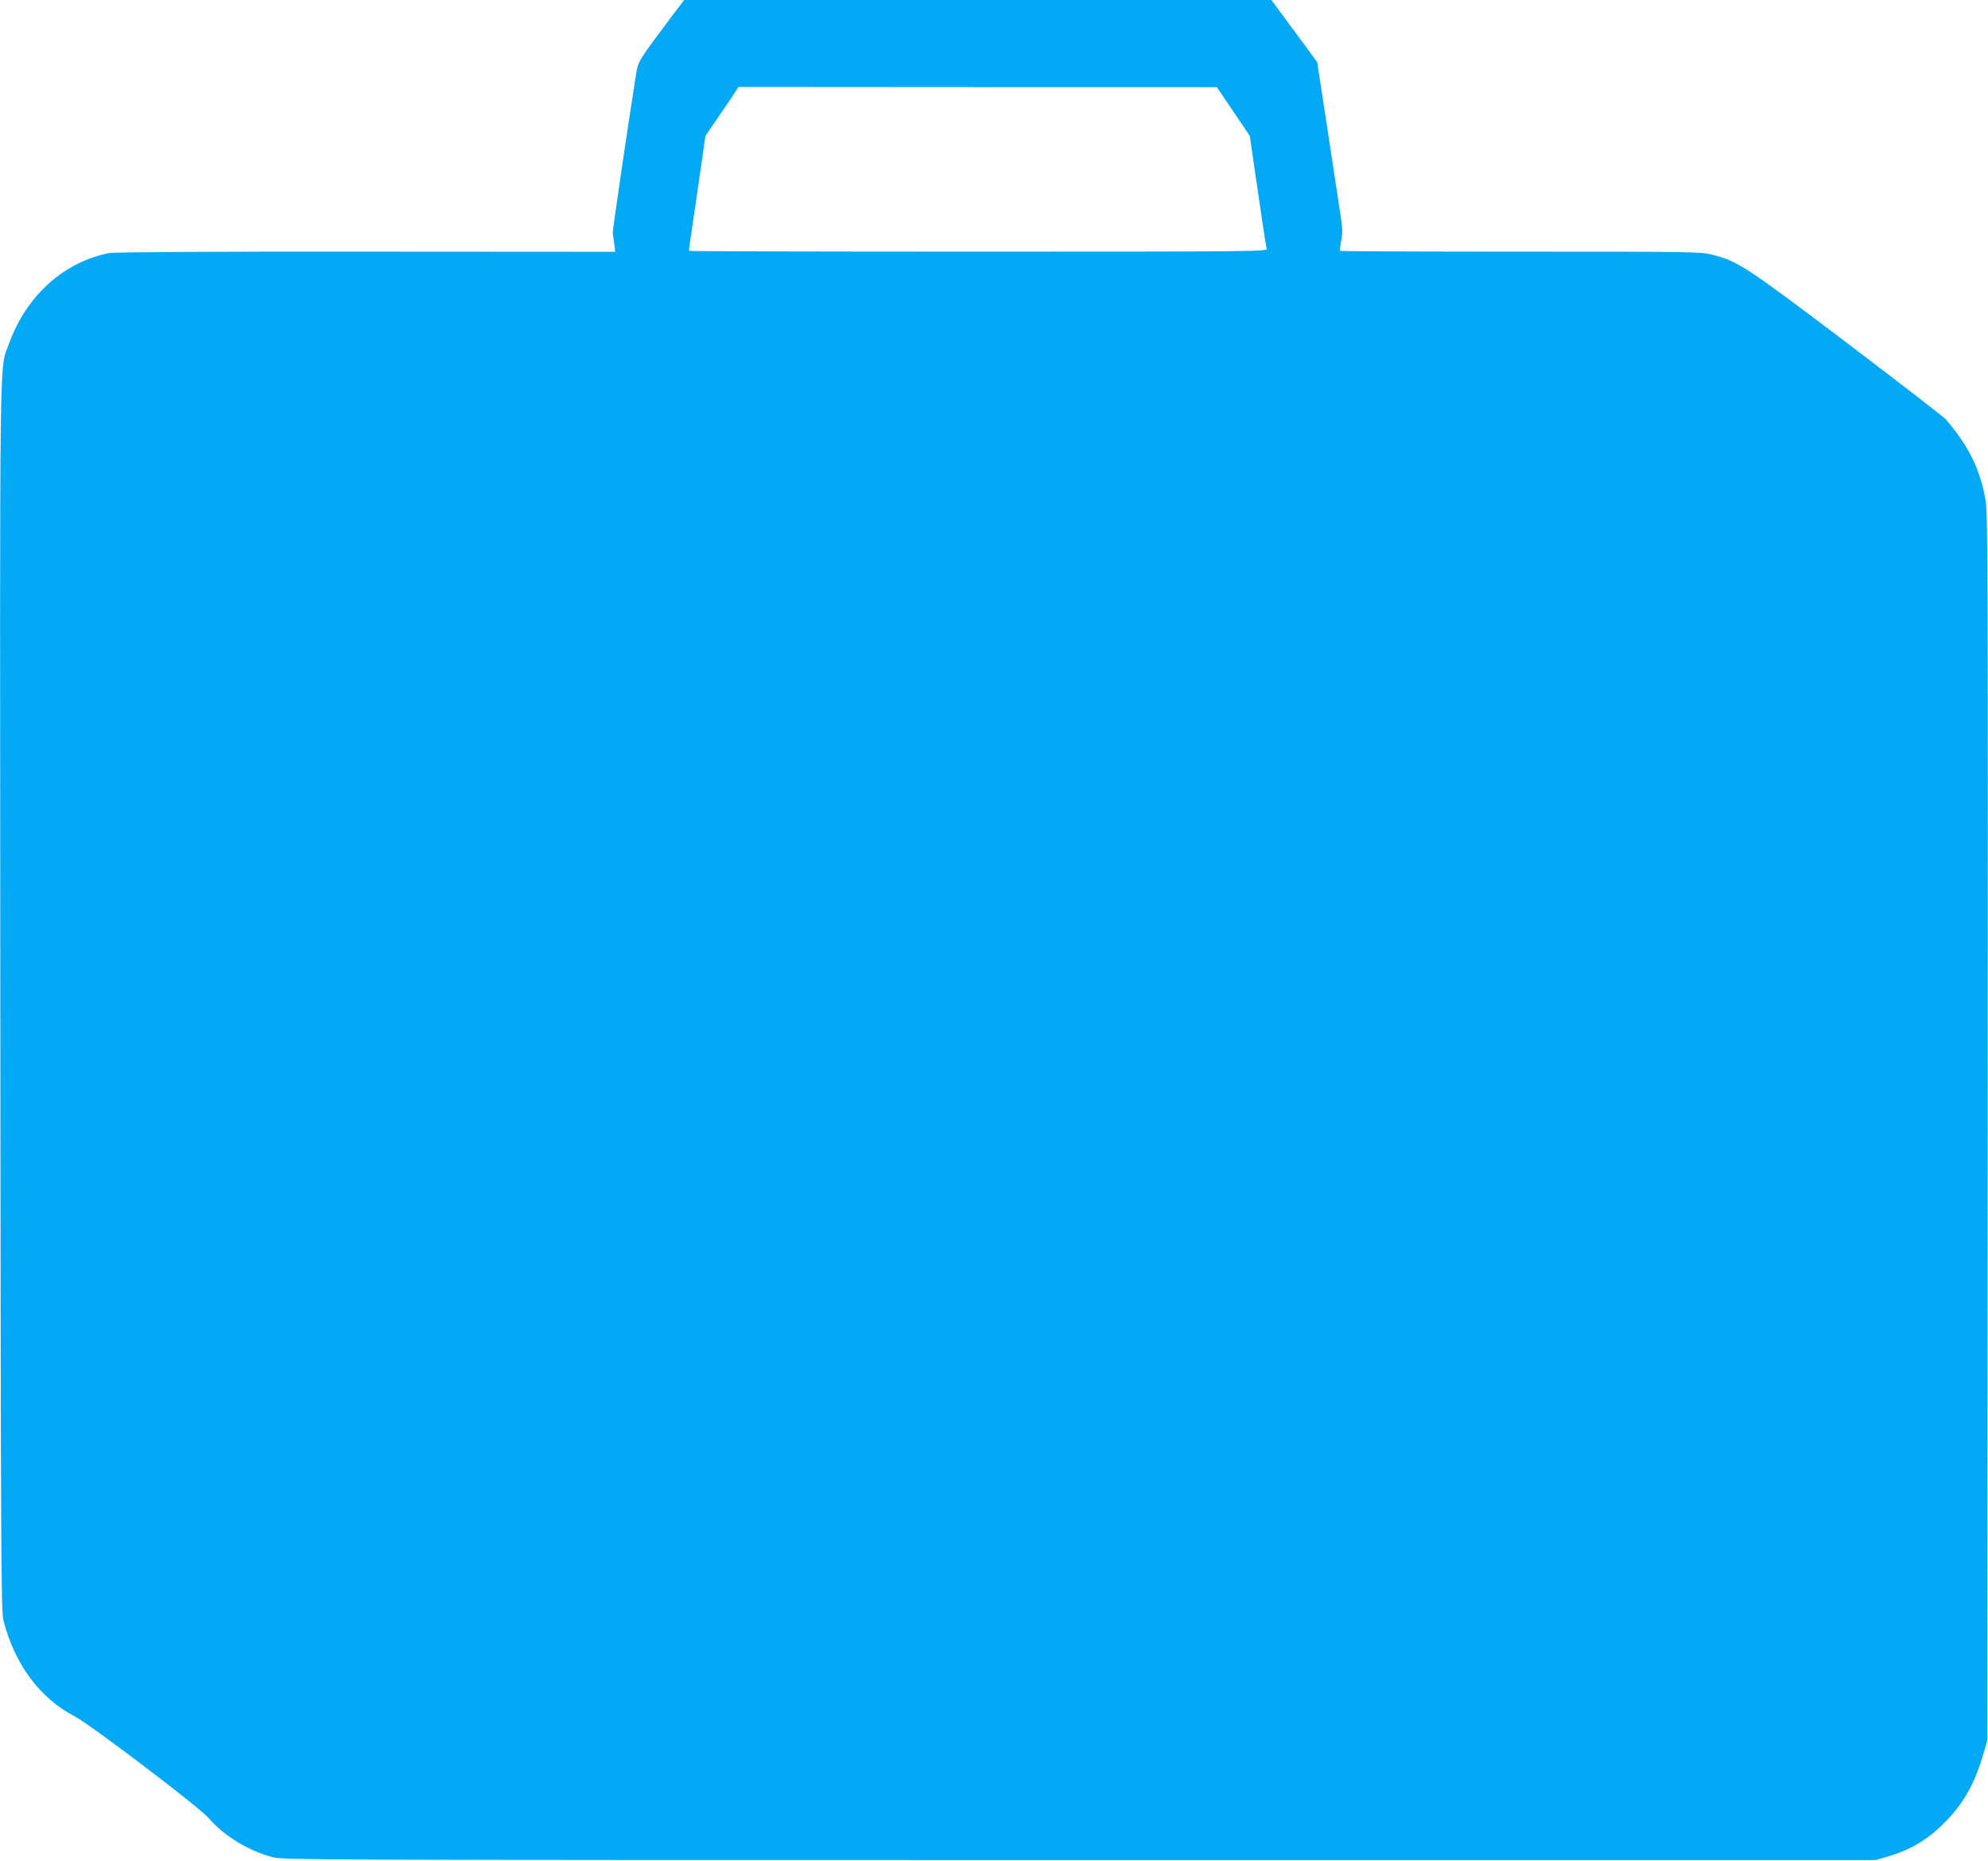 <?xml version="1.0" standalone="no"?>
<!DOCTYPE svg PUBLIC "-//W3C//DTD SVG 20010904//EN"
 "http://www.w3.org/TR/2001/REC-SVG-20010904/DTD/svg10.dtd">
<svg version="1.0" xmlns="http://www.w3.org/2000/svg"
 width="1280pt" height="1198pt" viewBox="0 0 1280 1198"
 preserveAspectRatio="xMidYMid meet">
<g transform="translate(0,1198) scale(0.1,-0.1)"
fill="#03a9f4" stroke="none">
<path d="M4335 11888 c-234 -313 -225 -298 -241 -395 -52 -326 -152 -1007
-149 -1016 2 -7 6 -36 10 -65 l6 -53 -1603 1 c-997 1 -1622 -3 -1653 -9 -295
-57 -536 -275 -648 -586 -62 -173 -58 121 -55 -4210 3 -3602 5 -3946 20 -4005
70 -281 234 -503 458 -619 106 -56 800 -583 864 -656 98 -114 255 -210 411
-251 68 -18 223 -19 5195 -19 l5125 0 80 23 c155 45 274 119 390 244 108 116
176 242 228 426 l22 77 3 3945 c2 3486 1 3955 -13 4035 -33 200 -109 354 -257
526 -13 15 -297 234 -633 489 -653 494 -706 529 -869 570 -77 19 -113 20
-1236 20 -636 0 -1159 2 -1162 5 -2 3 1 31 7 63 10 46 10 76 -1 148 -7 49 -45
295 -83 547 l-70 457 -147 200 -148 200 -1891 0 -1890 0 -70 -92z m3606 -626
l106 -157 26 -180 c15 -99 38 -259 52 -355 14 -96 28 -183 31 -192 5 -17 -88
-18 -1854 -18 -1022 0 -1861 2 -1864 5 -2 3 -1 26 4 52 4 27 29 192 54 368
l46 320 65 95 c36 52 84 123 107 157 l41 63 1540 -1 1540 0 106 -157z"/>
</g>
</svg>
